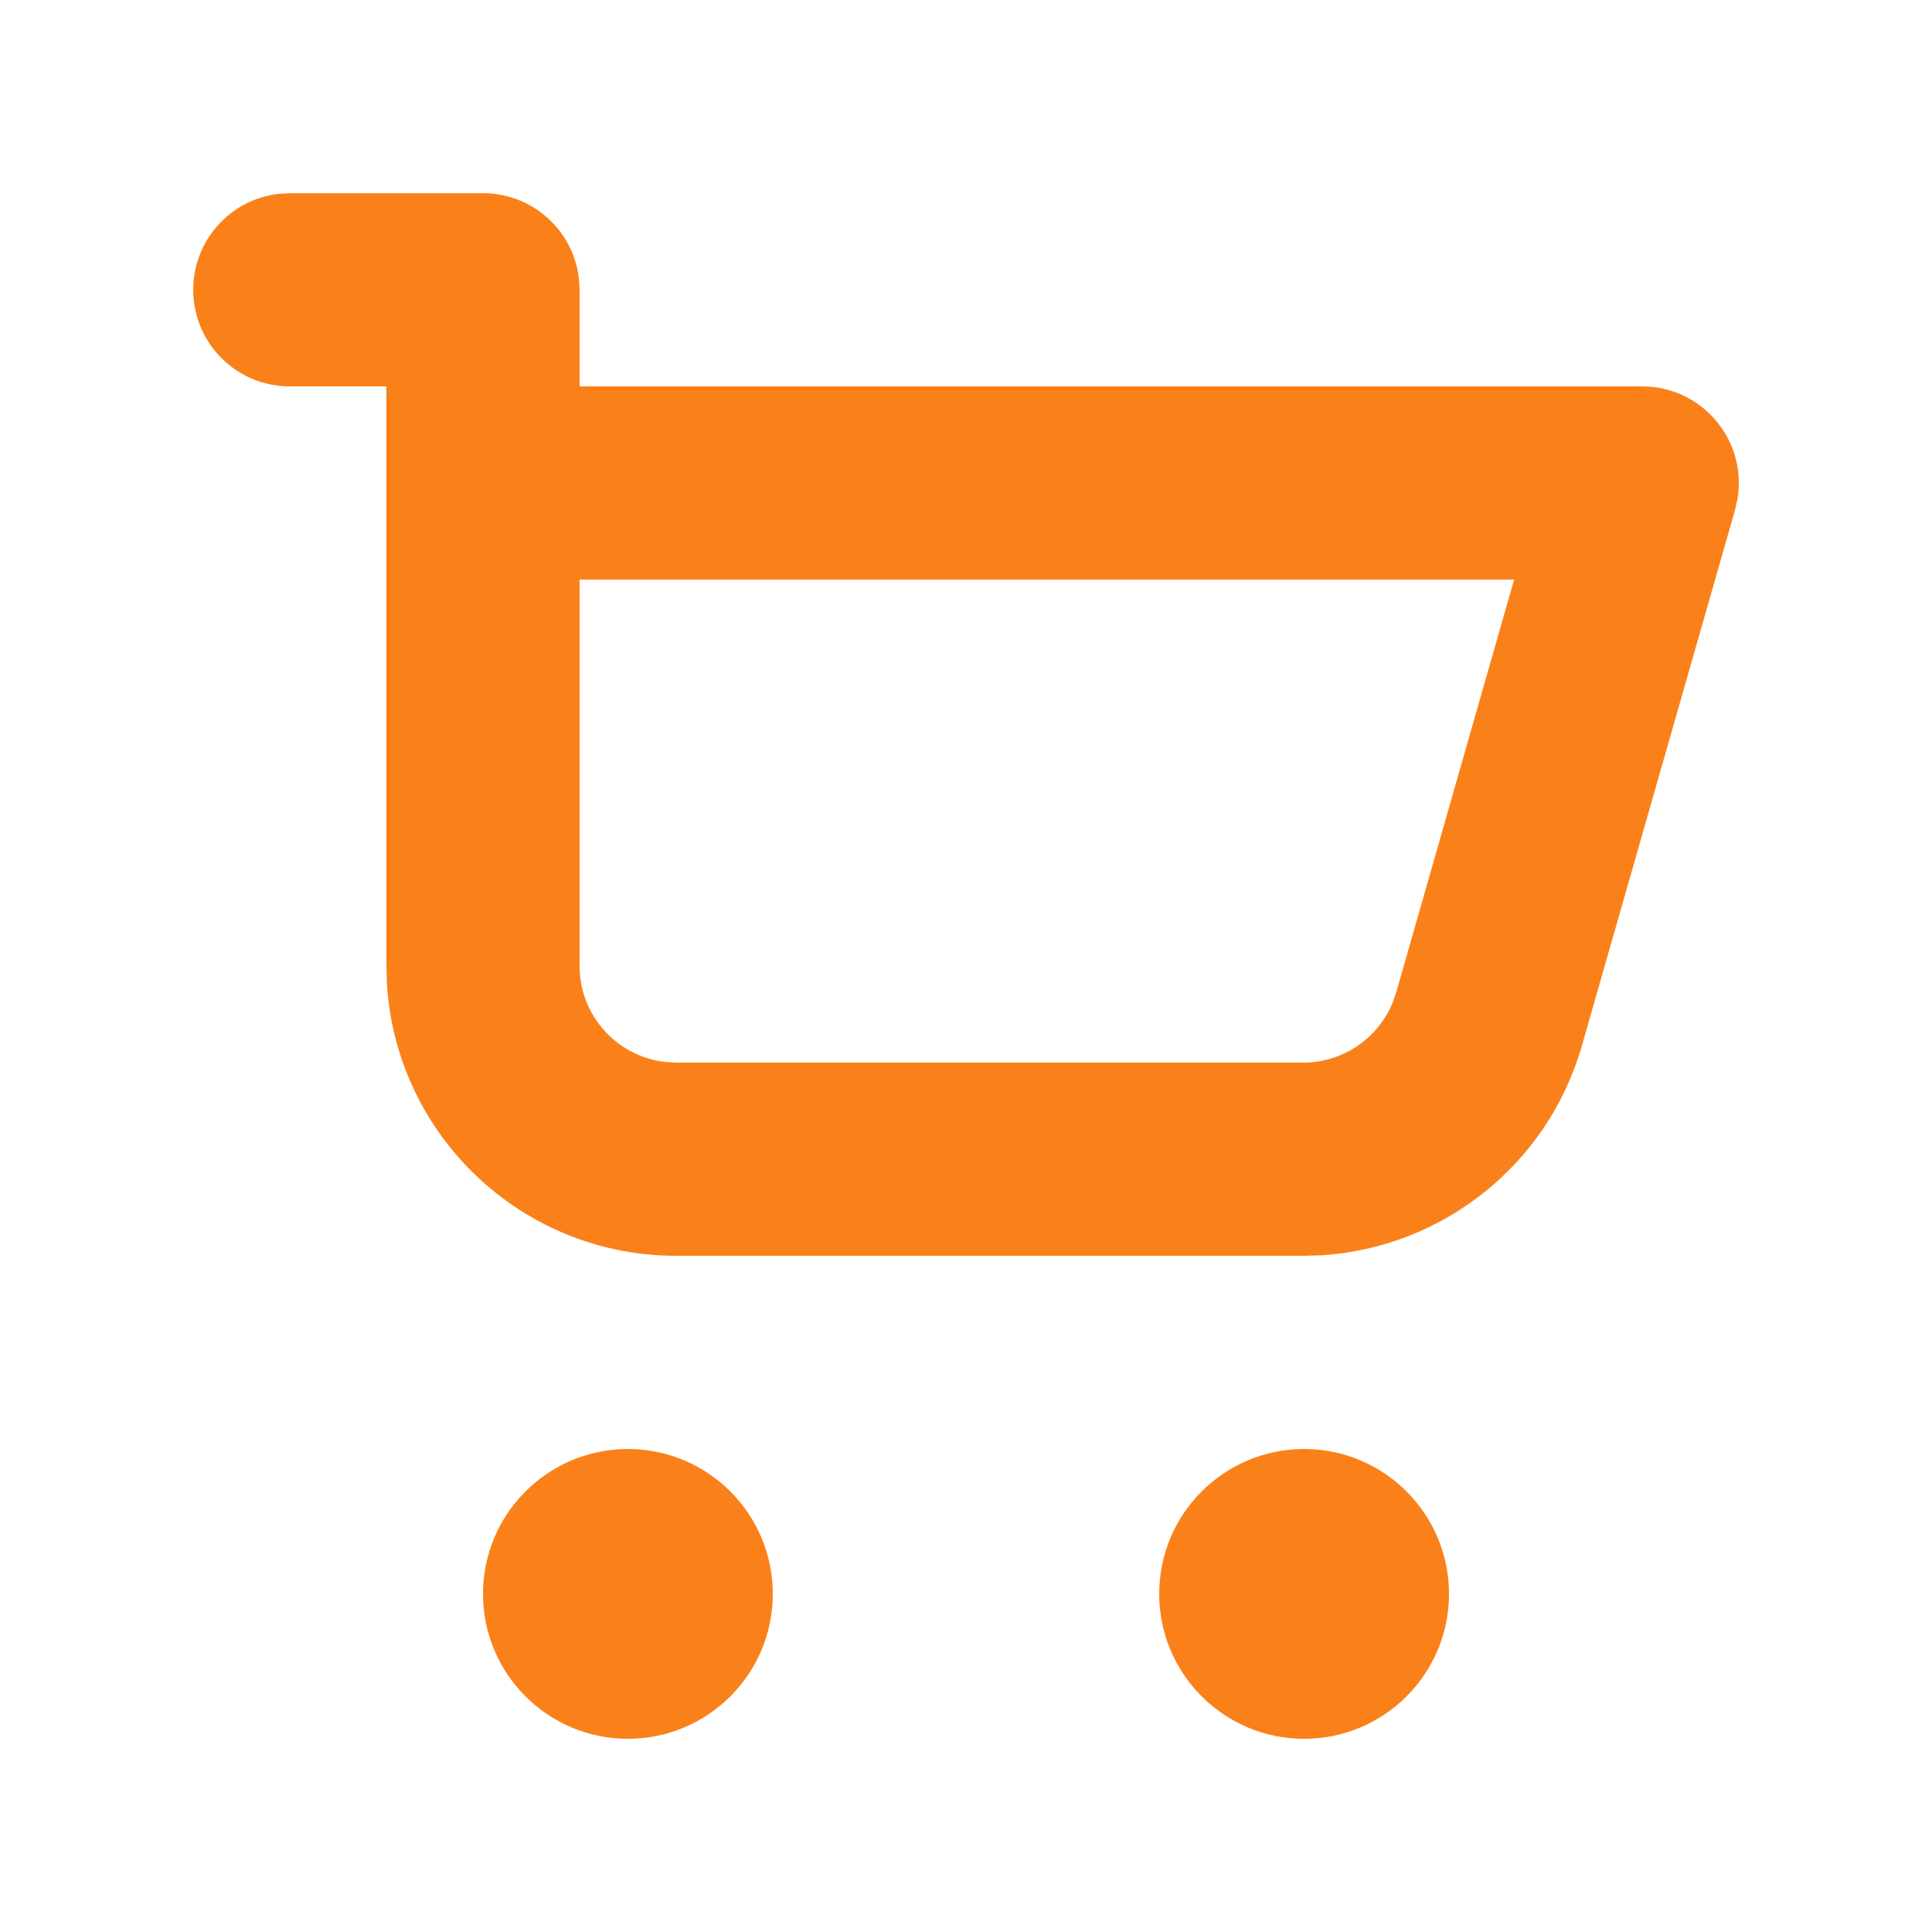 <svg width="20" height="20" viewBox="0 0 20 20" fill="none" xmlns="http://www.w3.org/2000/svg">
<path fill-rule="evenodd" clip-rule="evenodd" d="M6.5 15C7.328 15 8 15.672 8 16.5C8 17.328 7.328 18 6.5 18C5.672 18 5 17.328 5 16.5C5 15.672 5.672 15 6.5 15ZM13.5 15C14.328 15 15 15.672 15 16.5C15 17.328 14.328 18 13.5 18C12.672 18 12 17.328 12 16.5C12 15.672 12.672 15 13.5 15ZM3 2H5C5.513 2 5.936 2.386 5.993 2.883L6 3V4H17C17.625 4 18.087 4.563 17.987 5.162L17.962 5.275L16.376 10.824C16.025 12.053 14.936 12.918 13.673 12.995L13.491 13H7C5.402 13 4.096 11.751 4.005 10.176L4 10V4H3C2.448 4 2 3.552 2 3C2 2.487 2.386 2.064 2.883 2.007L3 2ZM15.674 6H6V10C6 10.513 6.386 10.935 6.883 10.993L7 11H13.491C13.897 11 14.258 10.755 14.413 10.388L14.453 10.275L15.674 6Z" fill="#FA811A"/>
</svg>
